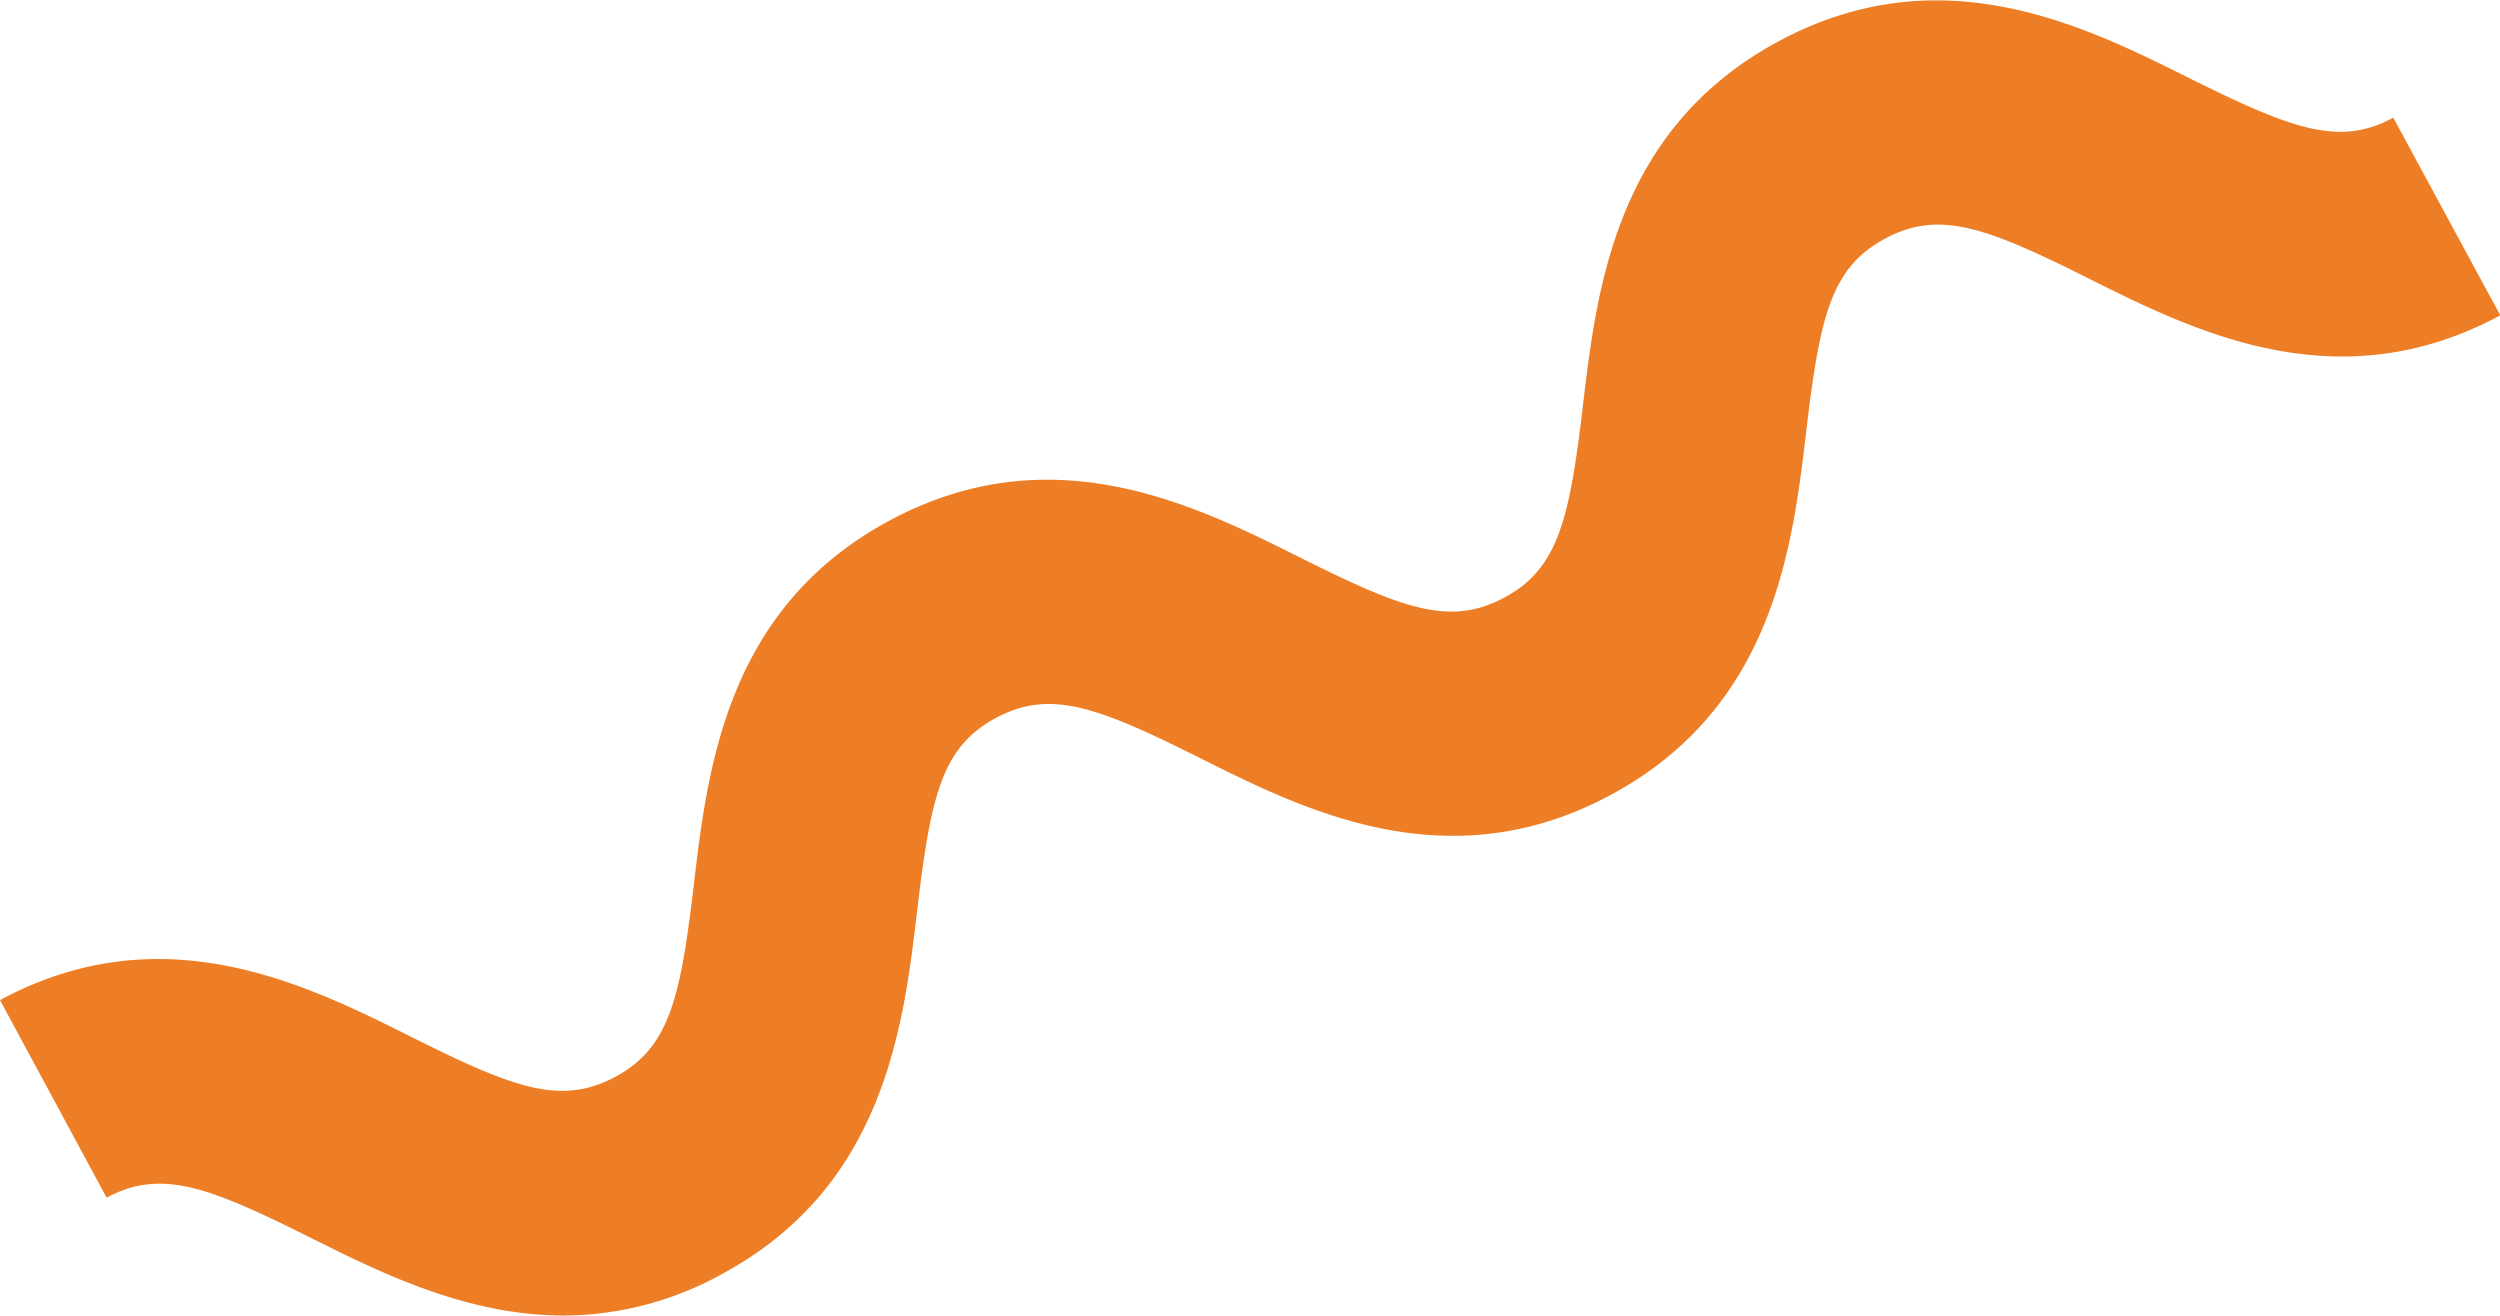 <?xml version="1.0" encoding="UTF-8"?> <svg xmlns="http://www.w3.org/2000/svg" viewBox="0 0 373.96 196.78"><defs><style>.cls-1{fill:#ee7e25;}</style></defs><g id="Слой_2" data-name="Слой 2"><g id="єѕЉh_1" data-name="єѕЉh 1"><path class="cls-1" d="M84.31,196.78c-14.57,0-27.47-6.45-37.84-11.63-15.34-7.67-22.39-10.36-30.52-6L0,149.6c24.31-13.1,45.8-2.35,61.5,5.49,15.33,7.67,22.38,10.35,30.51,6s9.77-11.76,11.78-28.78c2.06-17.42,4.89-41.29,29.19-54.4s45.81-2.36,61.5,5.49c15.34,7.67,22.39,10.35,30.52,6s9.77-11.76,11.79-28.79c2.06-17.42,4.89-41.29,29.2-54.4s45.8-2.36,61.5,5.48C342.82,19.3,349.88,22,358,17.6L374,47.17c-24.31,13.12-45.8,2.37-61.5-5.48-15.33-7.67-22.39-10.36-30.52-6s-9.77,11.76-11.79,28.79c-2.06,17.42-4.89,41.29-29.2,54.4s-45.8,2.36-61.49-5.49c-15.34-7.67-22.39-10.35-30.52-6s-9.76,11.75-11.78,28.77c-2.06,17.43-4.89,41.3-29.2,54.41A49.08,49.08,0,0,1,84.31,196.78Z"></path></g></g></svg> 